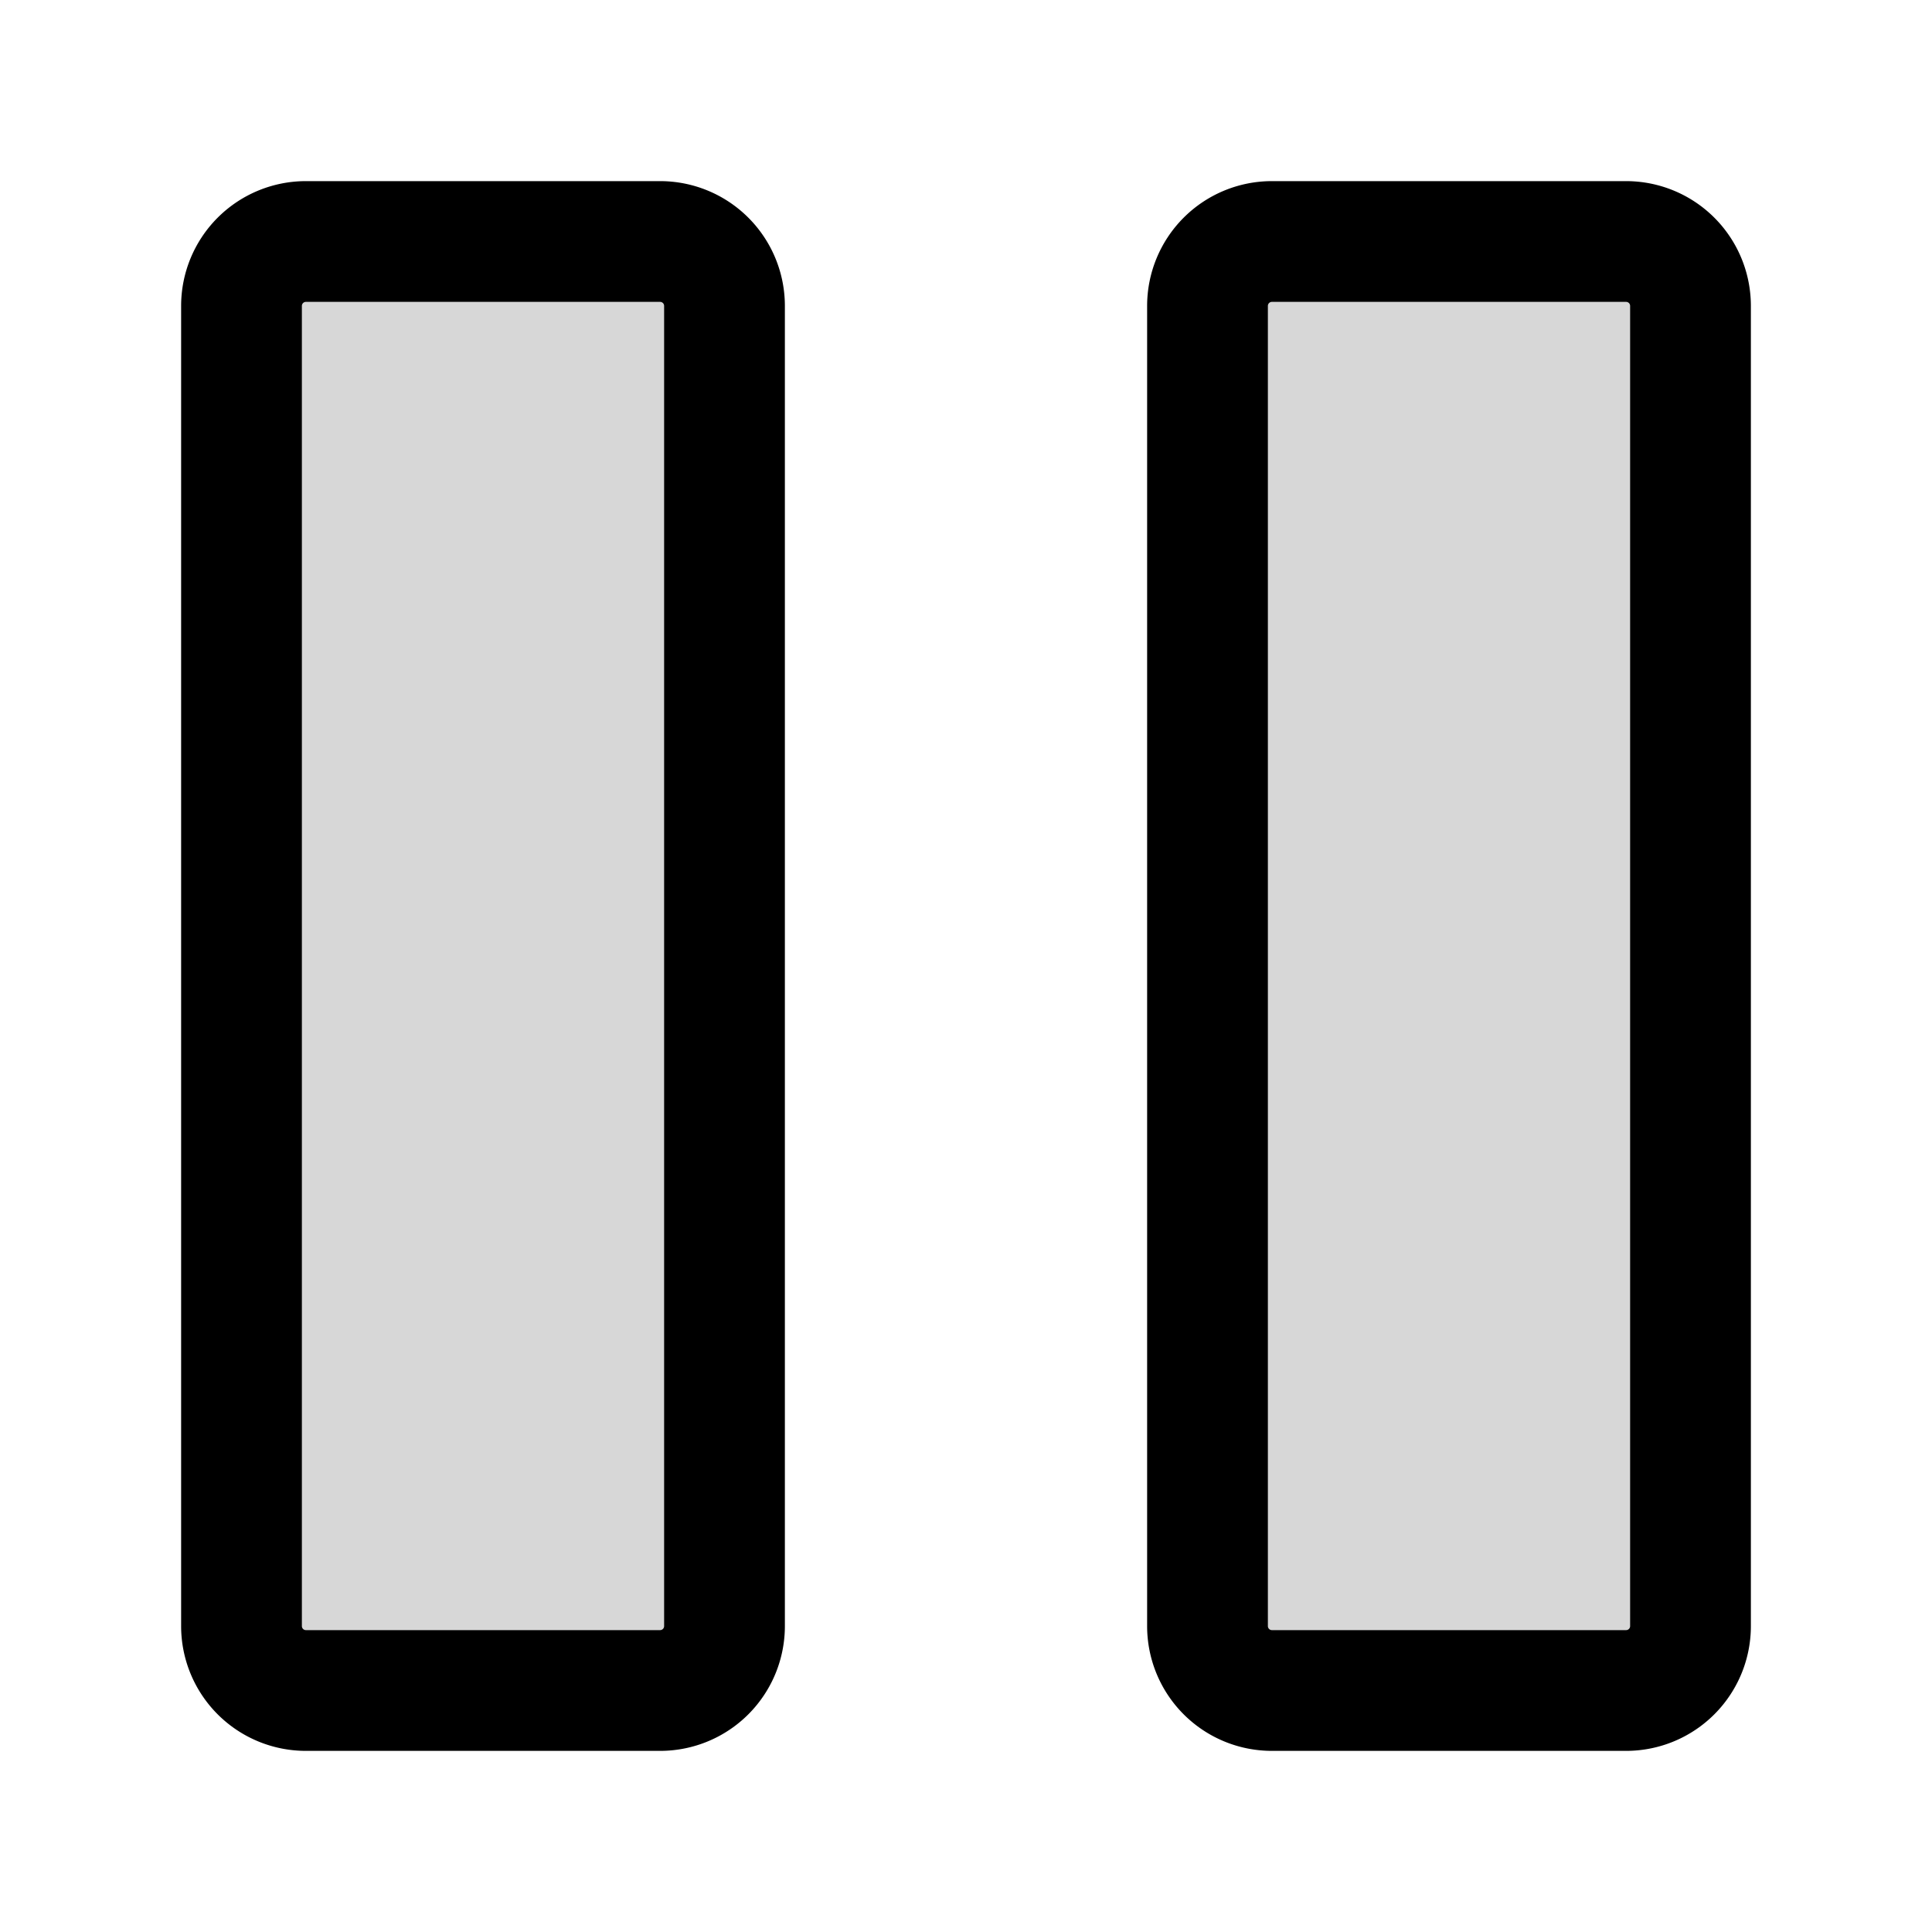<svg xmlns="http://www.w3.org/2000/svg" width="24" height="24" fill="none" viewBox="0 0 24 24"><path fill="#000" fill-opacity=".16" d="M20.2 3h-4.4a.8.8 0 0 0-.8.8v16.4a.8.8 0 0 0 .8.8h4.4a.8.8 0 0 0 .8-.8V3.8a.8.8 0 0 0-.8-.8M8.2 3H3.8a.8.8 0 0 0-.8.8v16.4a.8.8 0 0 0 .8.8h4.4a.8.8 0 0 0 .8-.8V3.8a.8.8 0 0 0-.8-.8"/><path stroke="#000" stroke-linejoin="round" stroke-miterlimit="10" stroke-width="1.5" d="M20.2 3h-4.4a.8.8 0 0 0-.8.8v16.4a.8.8 0 0 0 .8.8h4.4a.8.8 0 0 0 .8-.8V3.8a.8.8 0 0 0-.8-.8ZM8.2 3H3.8a.8.8 0 0 0-.8.8v16.4a.8.8 0 0 0 .8.8h4.4a.8.8 0 0 0 .8-.8V3.8a.8.8 0 0 0-.8-.8Z"/></svg>